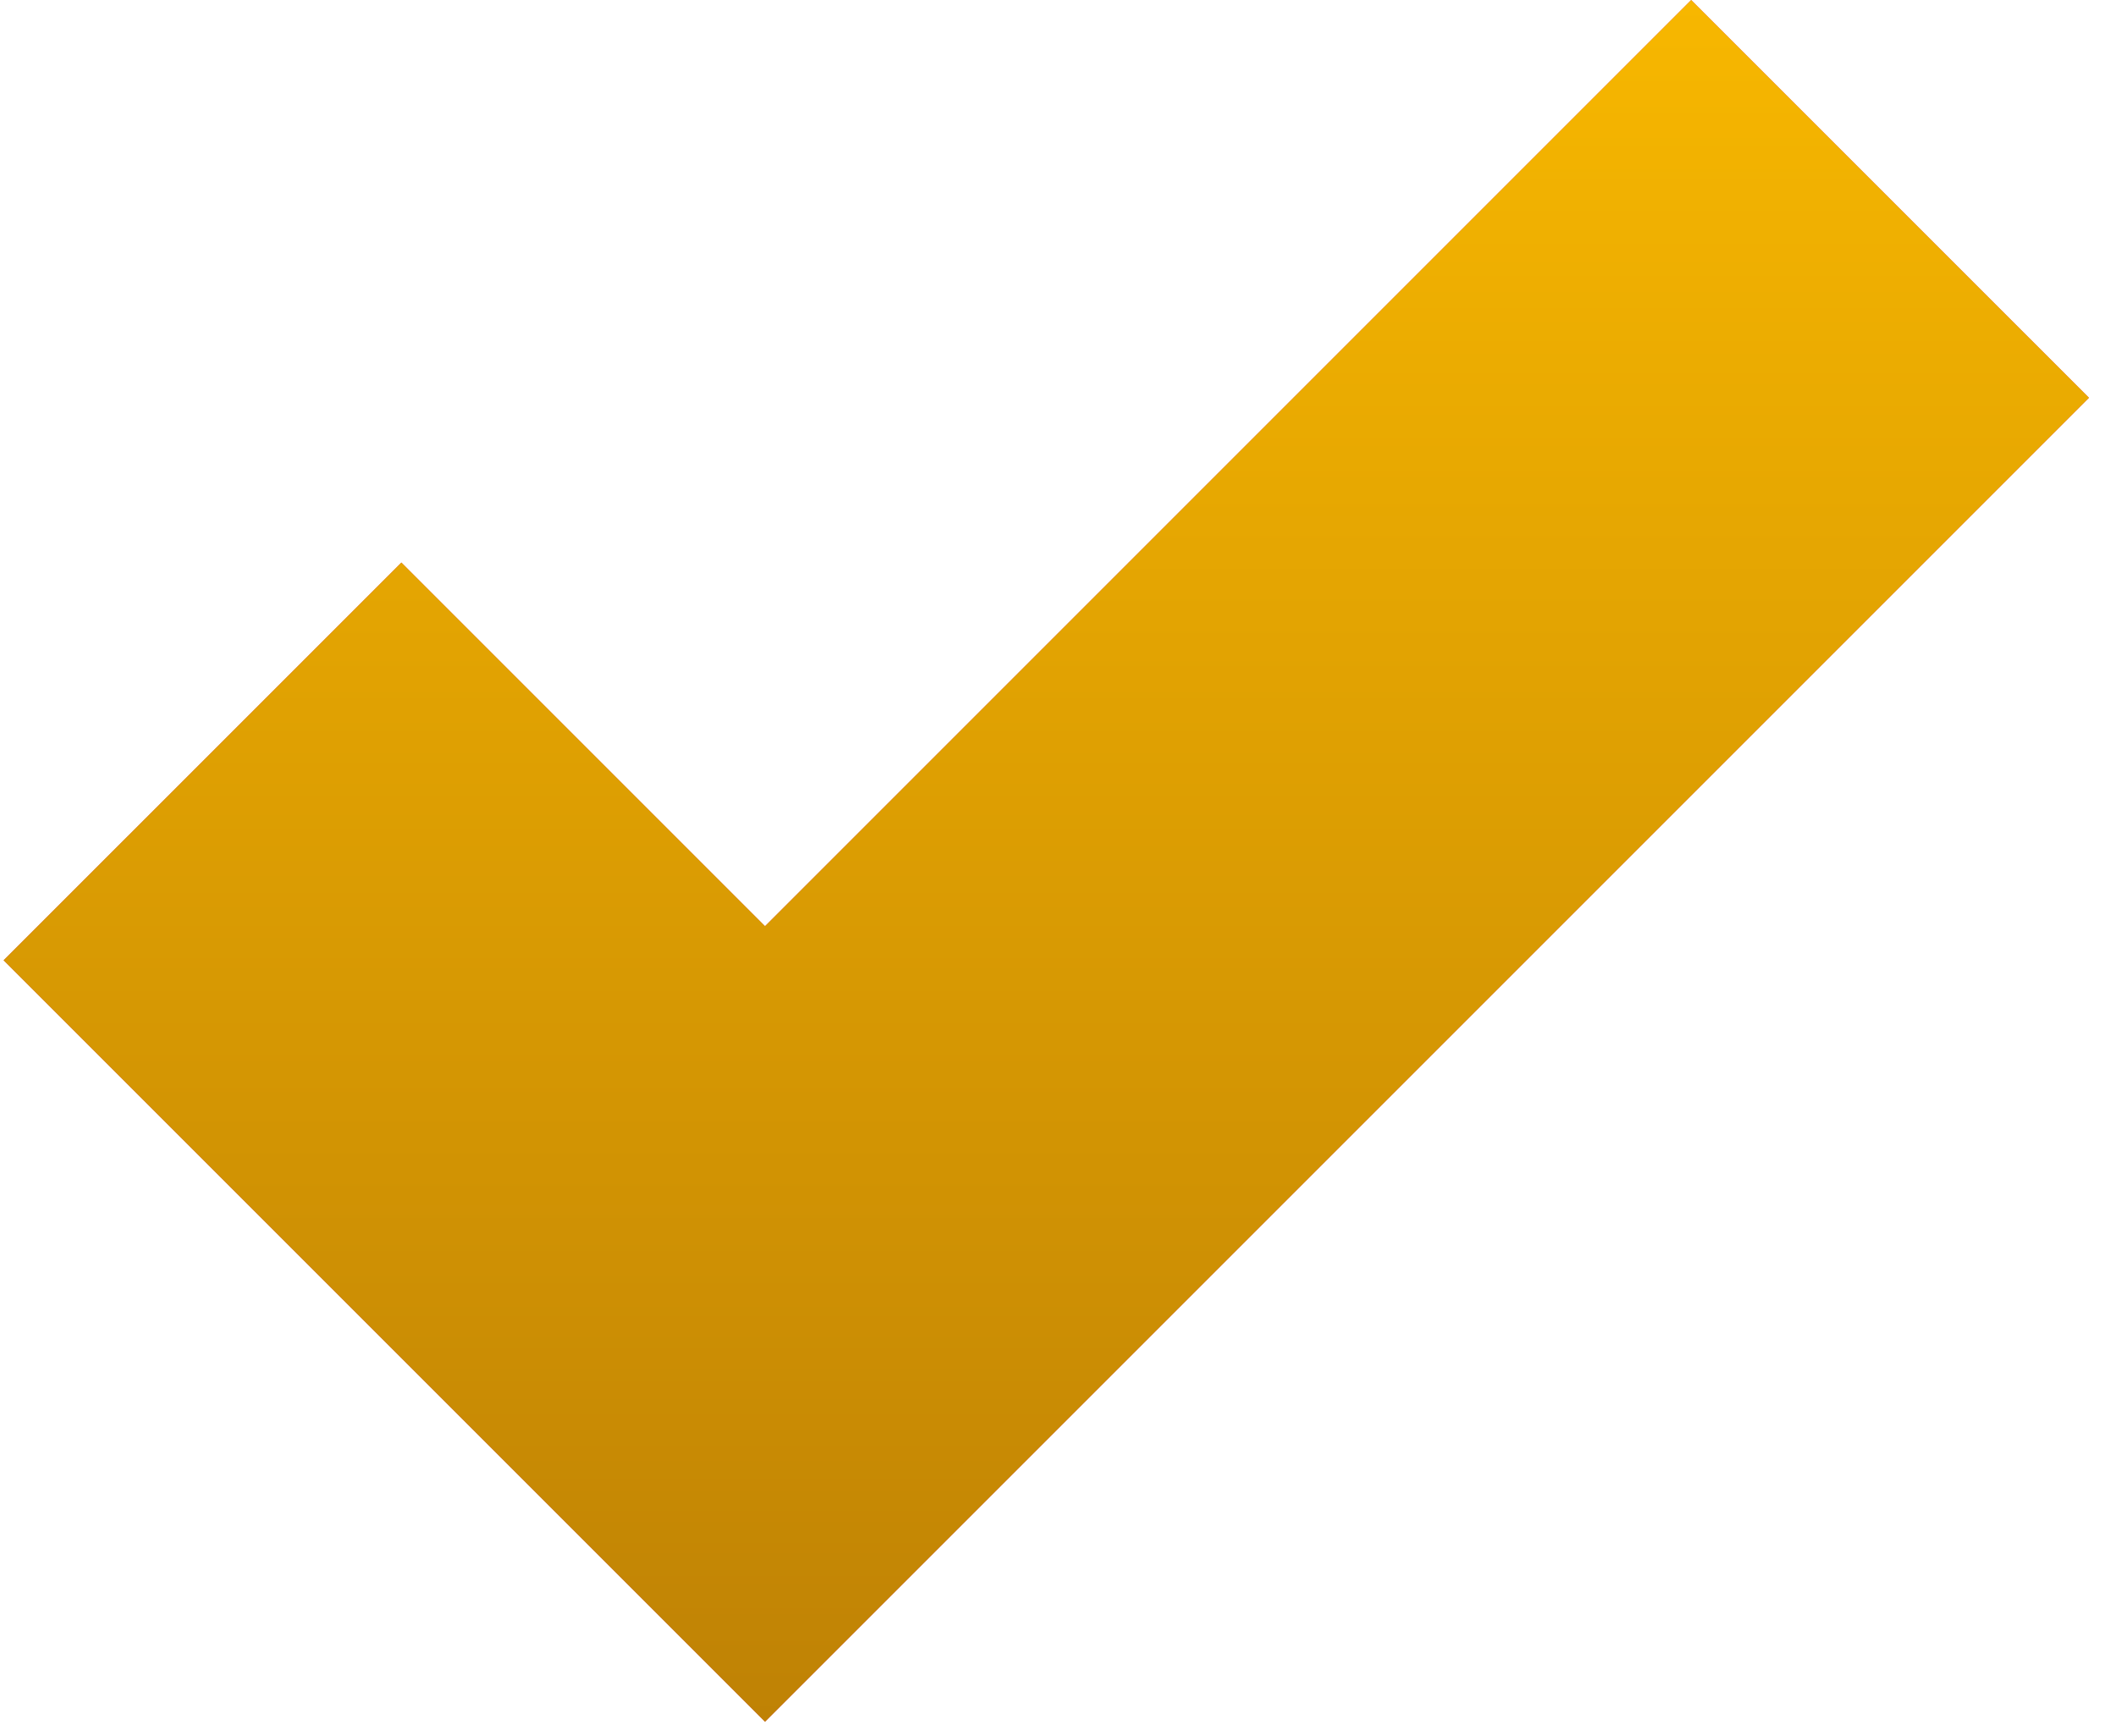 <svg width="39" height="32" viewBox="0 0 39 32" fill="none" xmlns="http://www.w3.org/2000/svg">
<path d="M38.502 7.331L14.1 31.733L0.066 17.699L7.398 10.368L14.1 17.07L31.17 0L38.502 7.331Z" fill="#E75594"/>
<path d="M38.502 7.331L14.1 31.733L0.066 17.699L7.398 10.368L14.1 17.07L31.17 0L38.502 7.331Z" fill="url(#paint0_linear_1124_434)"/>
<defs>
<linearGradient id="paint0_linear_1124_434" x1="19.284" y1="0" x2="19.284" y2="31.733" gradientUnits="userSpaceOnUse">
<stop stop-color="#F7B700"/>
<stop offset="1" stop-color="#BF8205"/>
</linearGradient>
</defs>
</svg>
